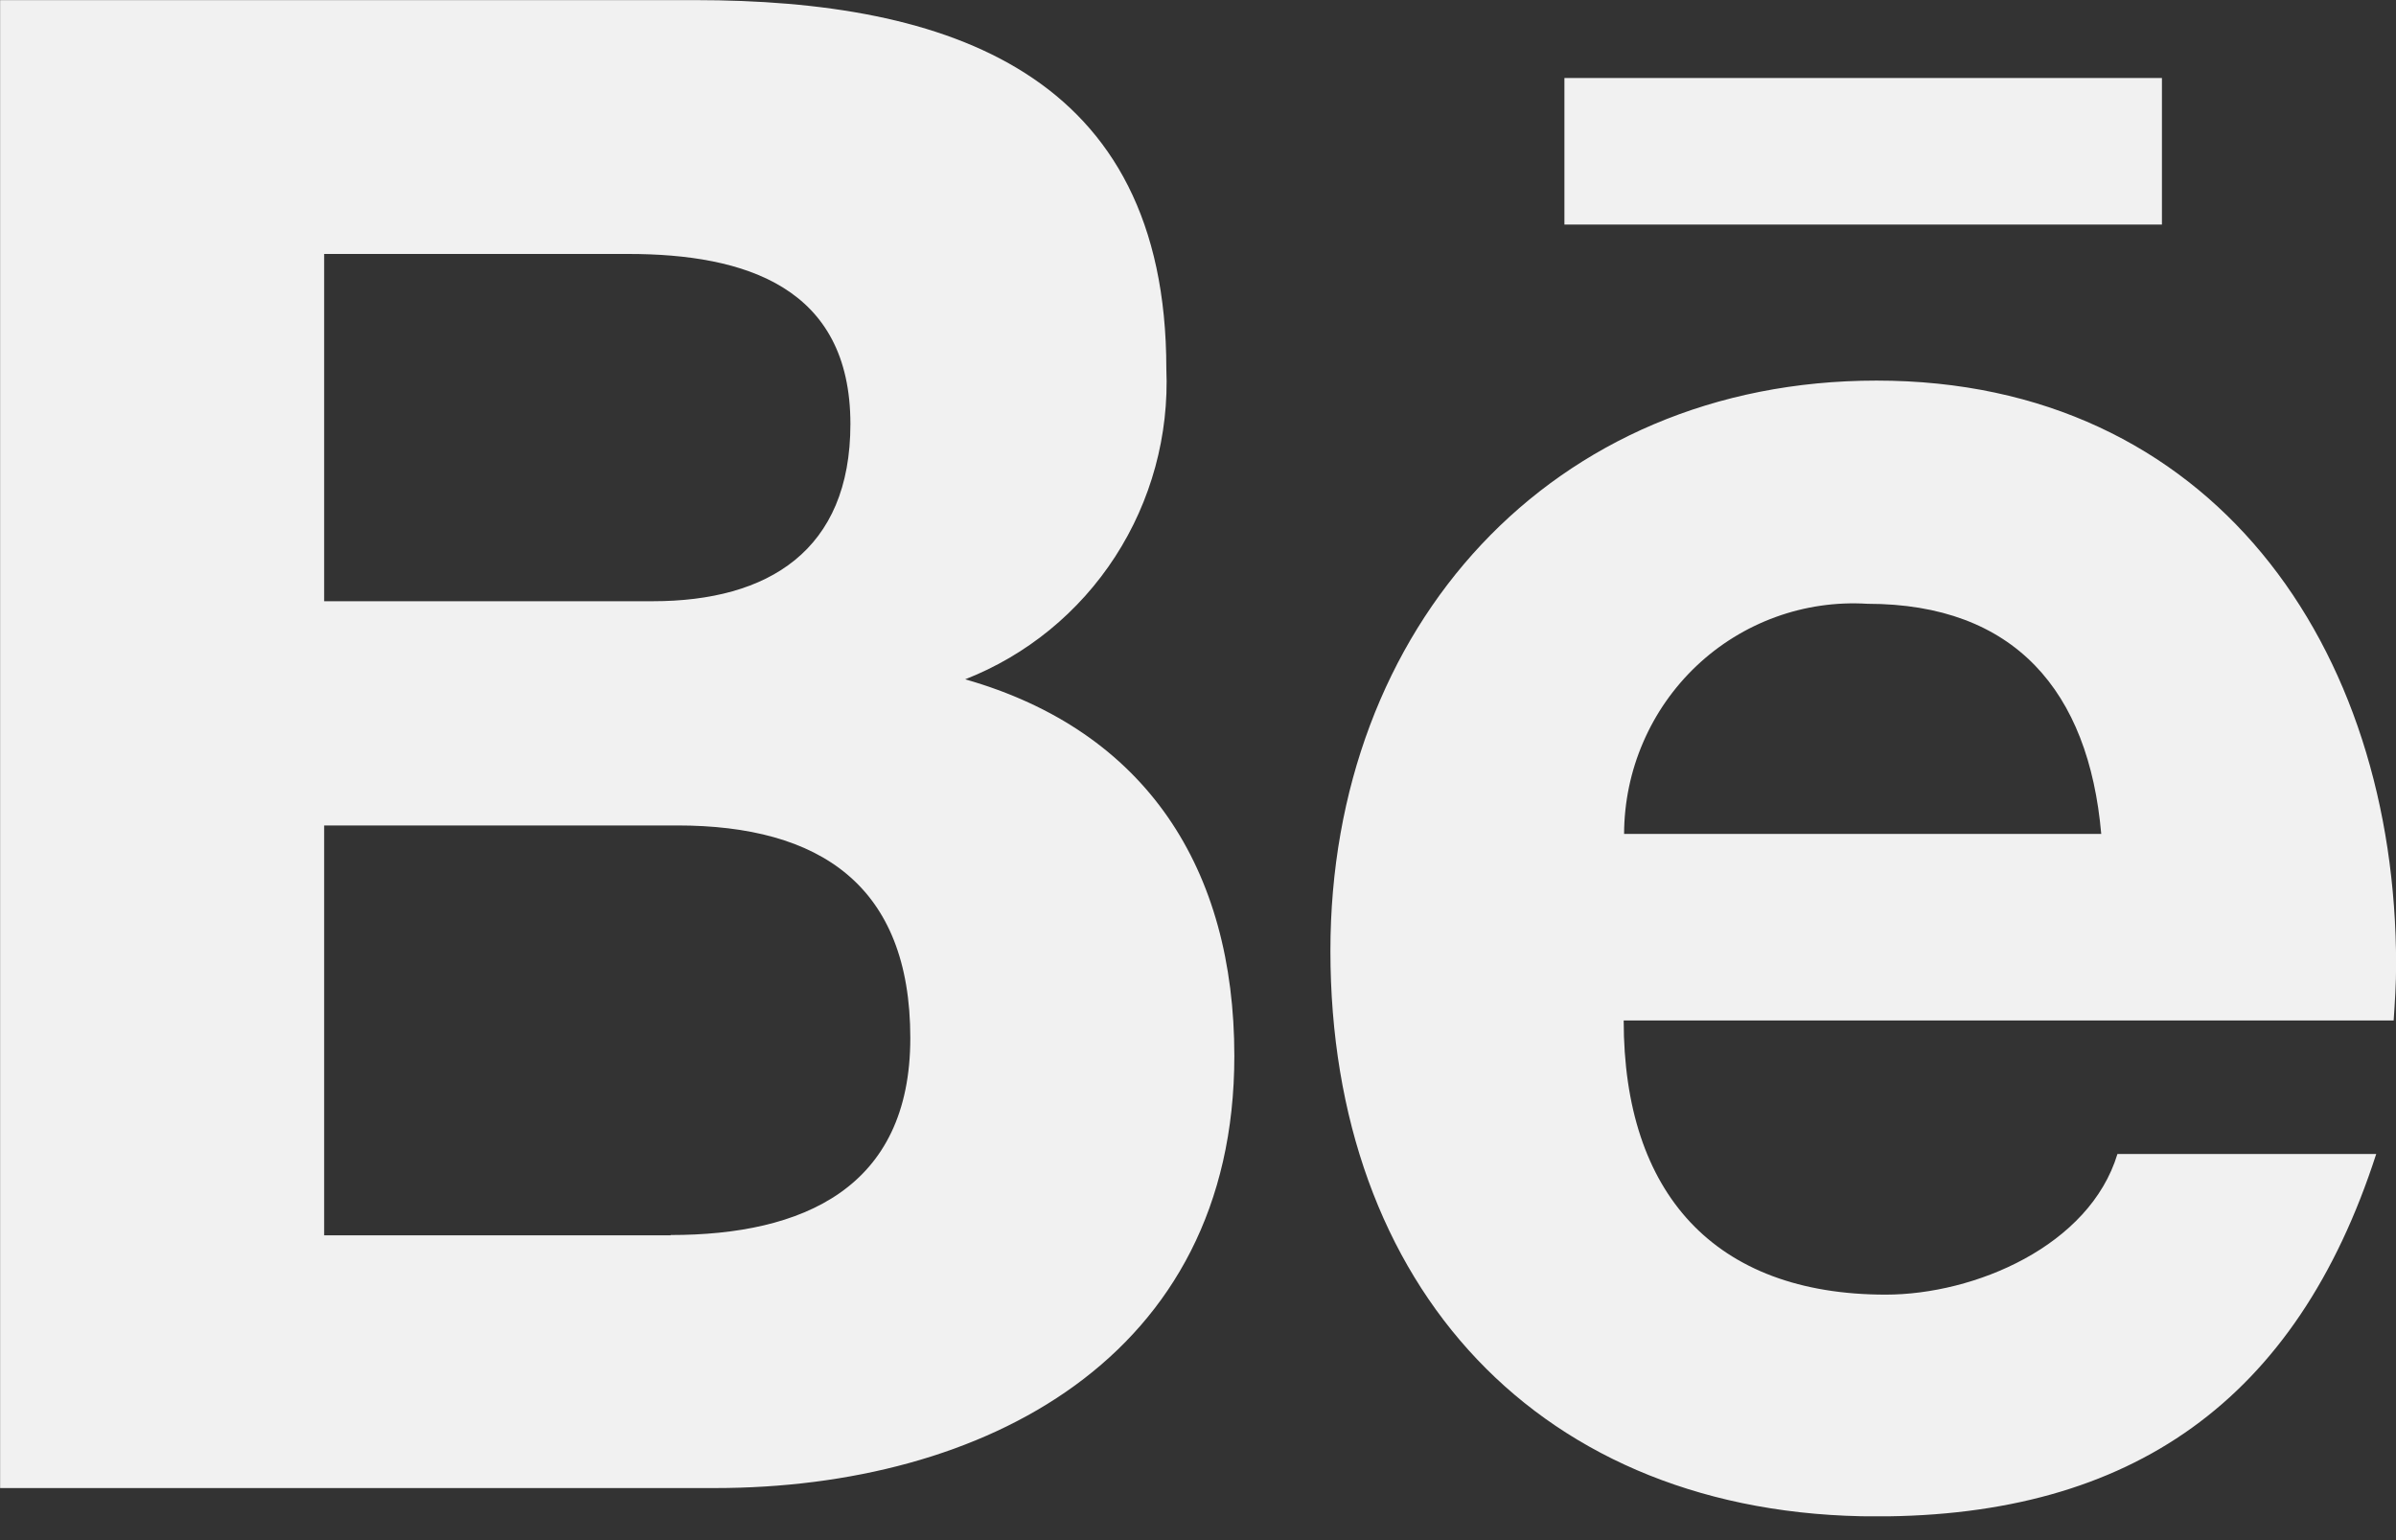 <svg width="42" height="27" viewBox="0 0 42 27" fill="none" xmlns="http://www.w3.org/2000/svg">
<rect x="0" y="0" width="42" height="27" fill="#333333" stroke="none"/>
<g clip-path="url(#clip0_1_39)">
<path d="M16.919 11.909C17.997 11.487 18.916 10.735 19.548 9.759C20.18 8.783 20.494 7.631 20.445 6.465C20.445 1.268 16.608 0.002 12.184 0.002H0.002V26.087H12.53C17.225 26.087 21.637 23.812 21.637 18.513C21.637 15.237 20.098 12.815 16.919 11.909V11.909ZM5.682 4.452H11.012C13.062 4.452 14.907 5.033 14.907 7.434C14.907 9.649 13.47 10.54 11.443 10.54H5.682V4.452ZM11.756 21.656H5.682V14.471H11.873C14.375 14.471 15.957 15.524 15.957 18.197C15.957 20.832 14.069 21.651 11.757 21.651L11.756 21.656ZM37.897 3.937H27.423V1.368H37.897V3.937ZM42.002 16.919C42.002 11.332 38.765 6.672 32.895 6.672C27.191 6.672 23.321 11 23.321 16.668C23.321 22.55 26.989 26.584 32.895 26.584C37.365 26.584 40.258 24.552 41.653 20.231H37.117C36.628 21.843 34.615 22.696 33.056 22.696C30.048 22.696 28.462 20.916 28.462 17.89H41.959C41.98 17.578 42.002 17.247 42.002 16.915V16.919ZM28.469 14.619C28.471 14.066 28.584 13.52 28.803 13.014C29.021 12.507 29.34 12.051 29.739 11.673C30.139 11.295 30.611 11.004 31.126 10.817C31.641 10.63 32.188 10.551 32.734 10.585C35.315 10.585 36.614 12.116 36.833 14.619H28.469Z" fill="#F1F1F1"/>
</g>
<defs>
<clipPath id="clip0_1_39">
<rect width="42" height="26.582" fill="white"/>
</clipPath>
</defs>
</svg>
